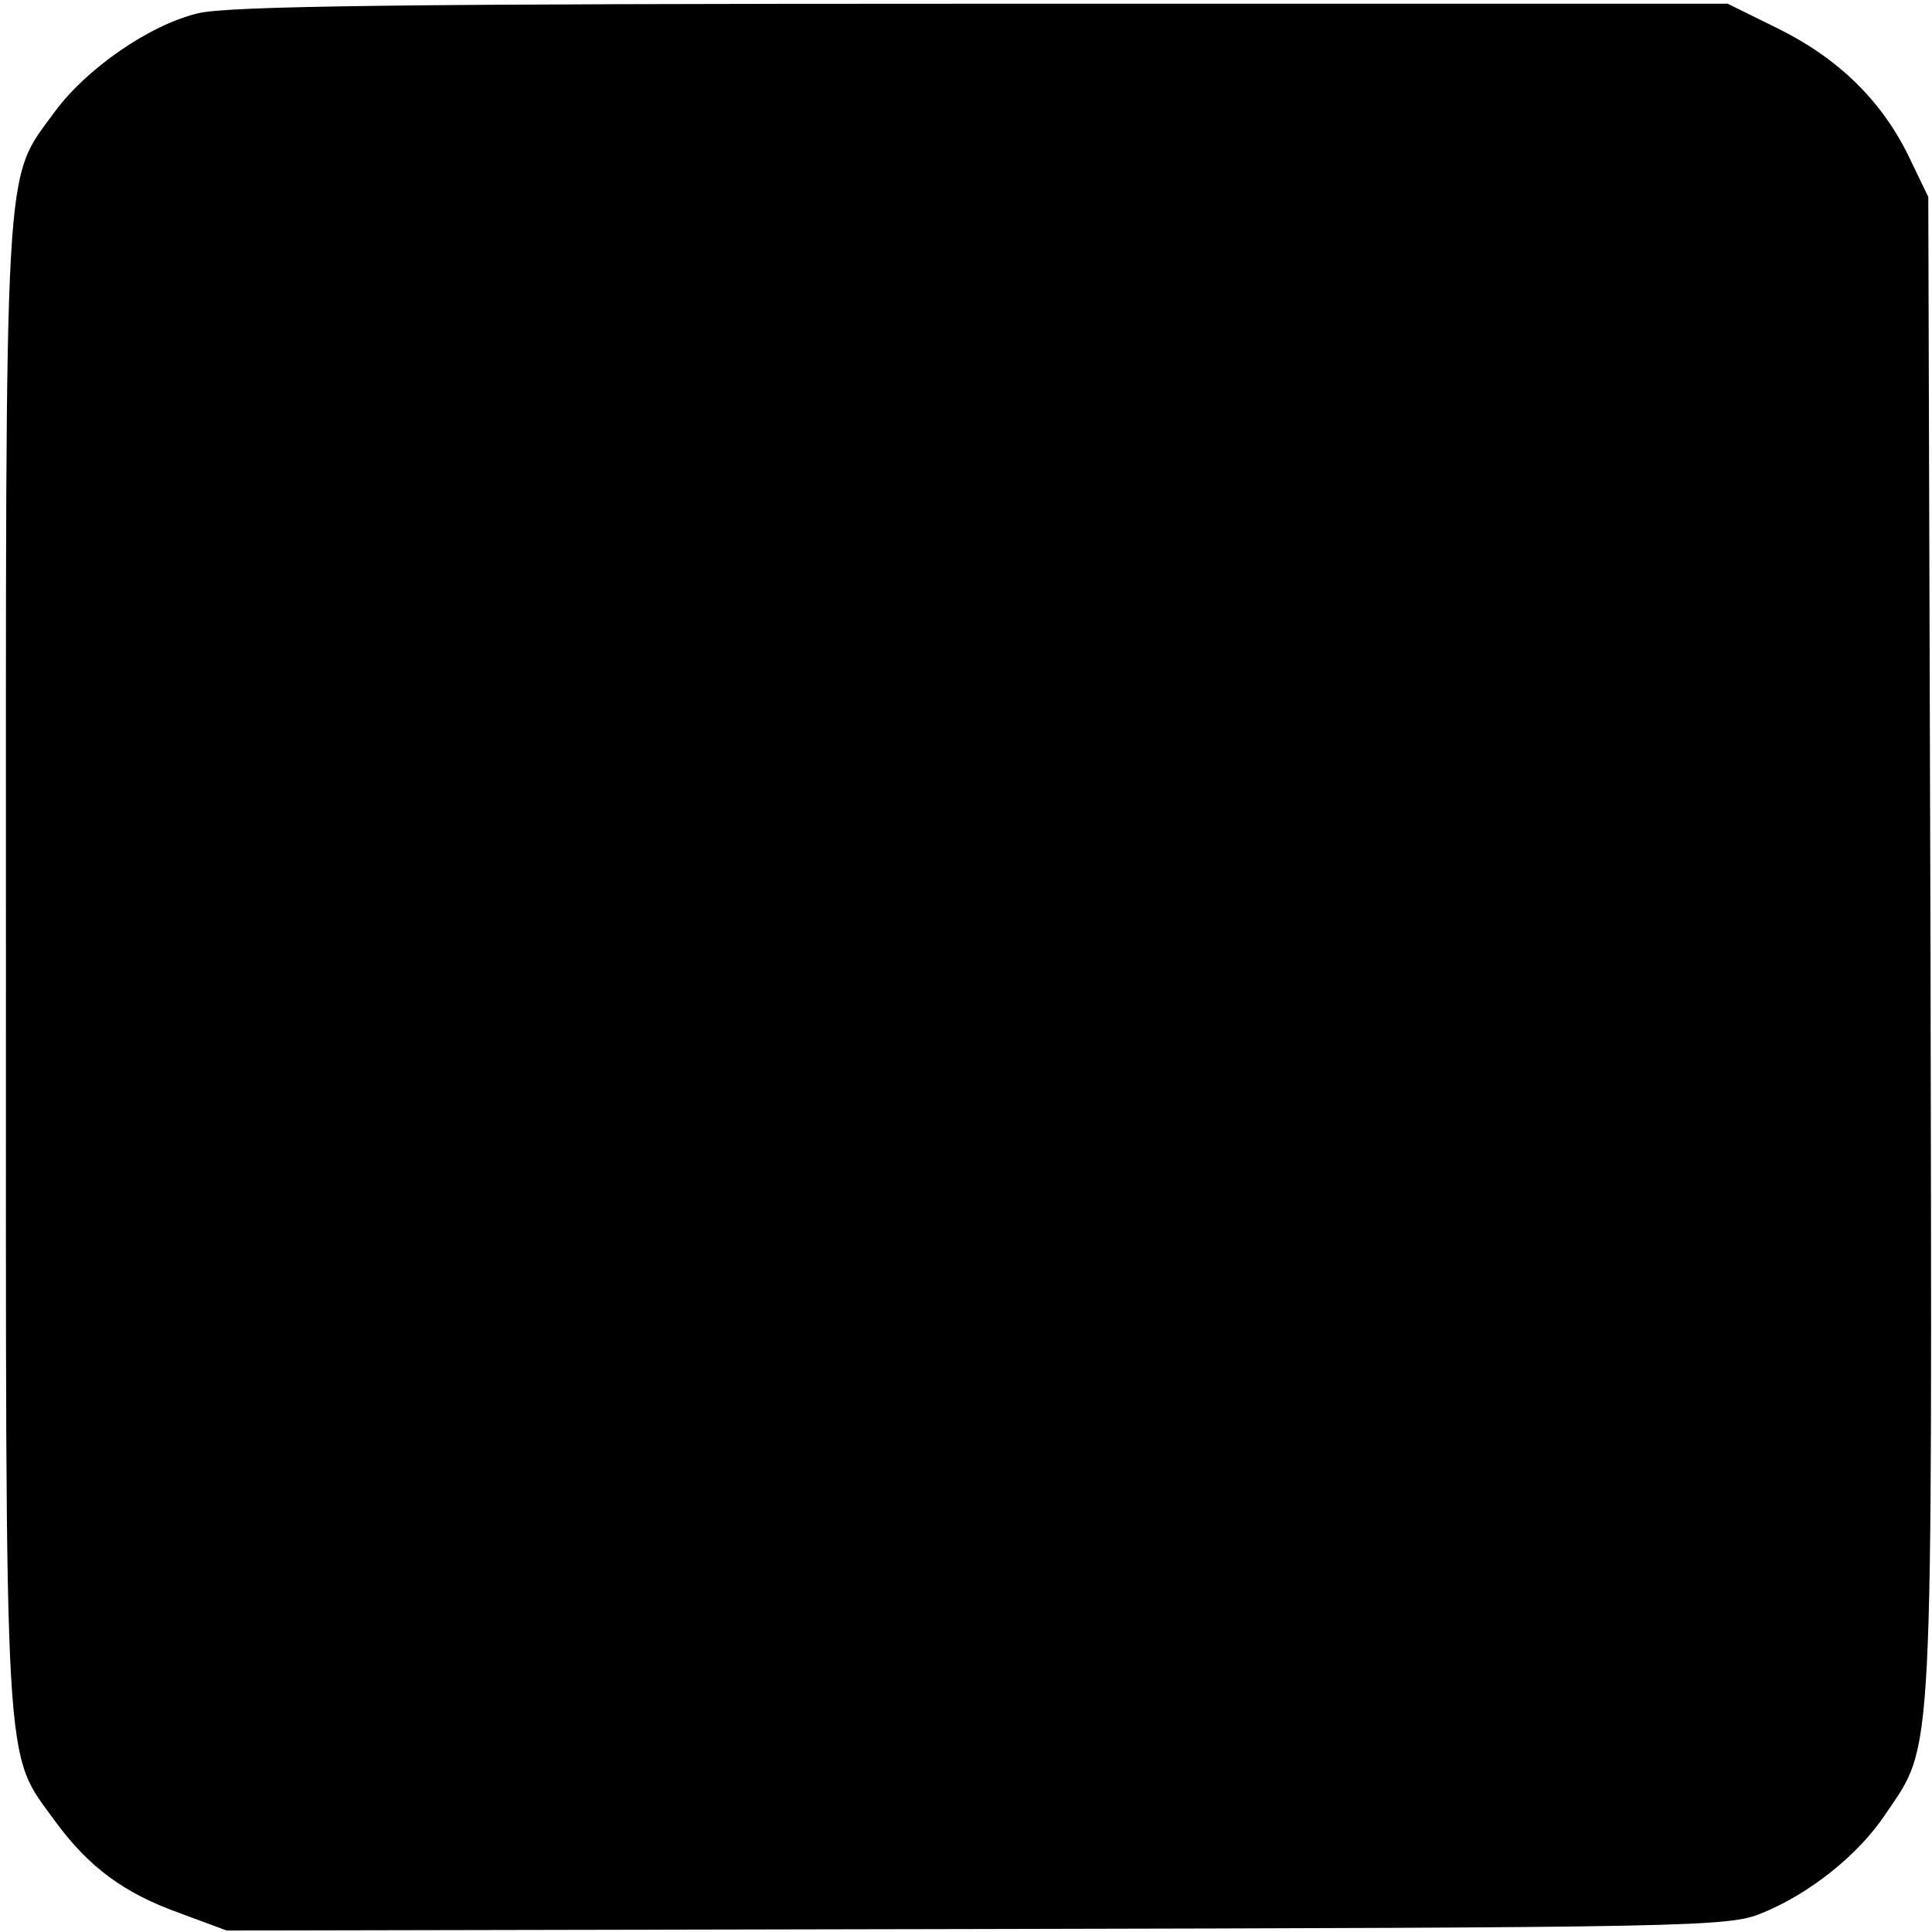 <?xml version="1.0" standalone="no"?>
<!DOCTYPE svg PUBLIC "-//W3C//DTD SVG 20010904//EN"
 "http://www.w3.org/TR/2001/REC-SVG-20010904/DTD/svg10.dtd">
<svg version="1.0" xmlns="http://www.w3.org/2000/svg"
 width="260pt" height="260pt" viewBox="0 0 260 260"
 preserveAspectRatio="xMidYMid meet">
<g transform="translate(0,260) scale(0.1,-0.1)"
fill="#000000" stroke="none">
<path d="M266 2582 c-66 -16 -150 -75 -192 -132 -70 -96 -66 -42 -66 -1150 0
-1110 -4 -1054 67 -1152 45 -61 92 -96 168 -123 l62 -23 1010 2 c959 2 1012 3
1055 21 65 26 131 79 167 133 66 98 63 50 61 1167 l-3 1010 -27 56 c-37 75
-95 131 -176 171 l-67 33 -1004 0 c-783 0 -1016 -3 -1055 -13z"/>
</g>
</svg>
